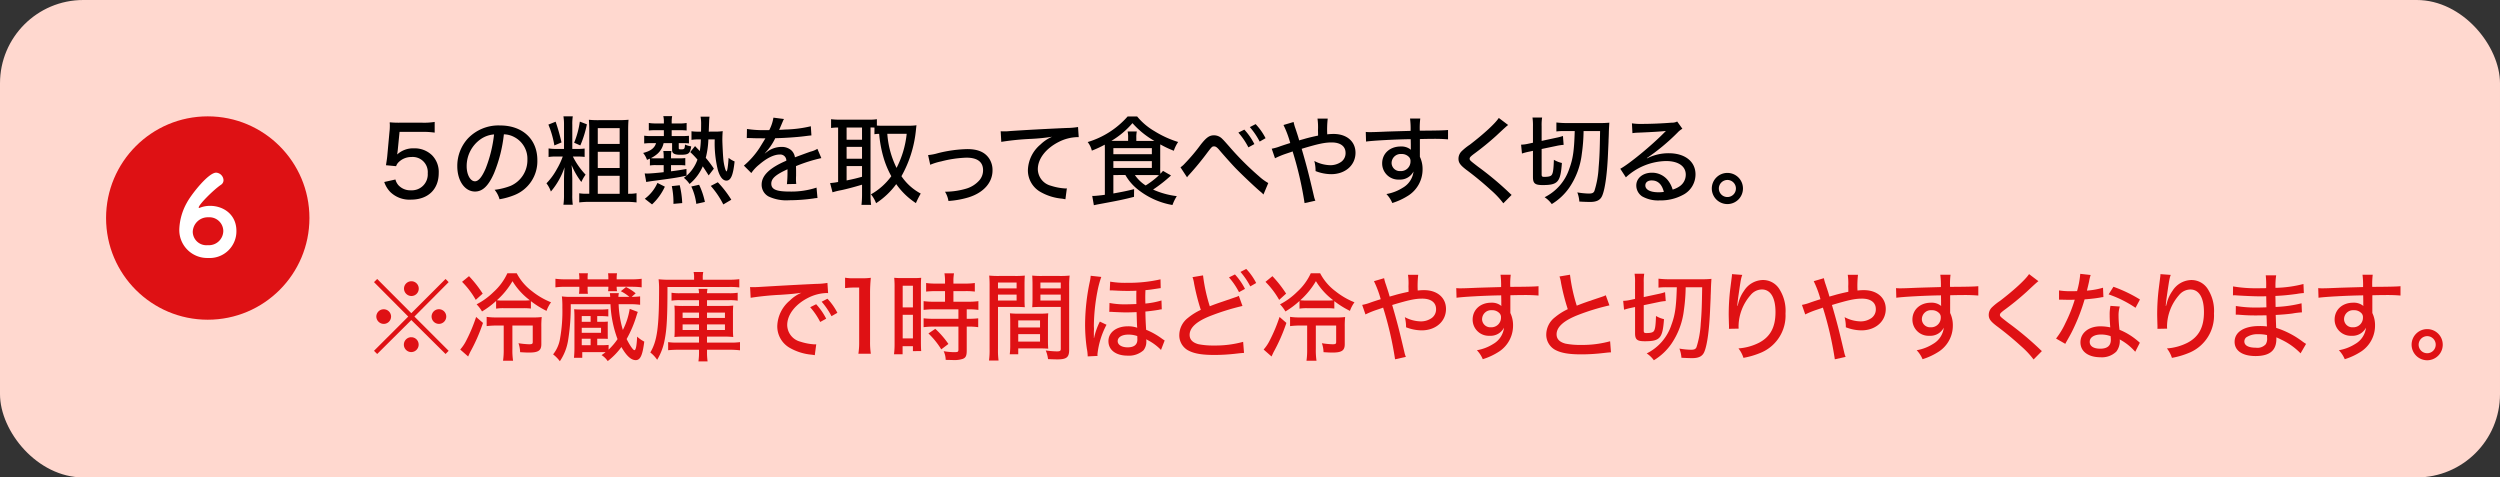 <svg xmlns="http://www.w3.org/2000/svg" viewBox="0 0 600 114.587"><rect x="0" y="0" width="600" height="114.587" fill="#333333" stroke="none"/><defs><style>.cls-1{fill:#ffd8cf;}.cls-2{fill:#df1114;}.cls-3{fill:#de1114;}.cls-4{fill:#fff;}</style></defs><g id="レイヤー_2" data-name="レイヤー 2"><g id="文字"><rect class="cls-1" width="600" height="114.587" rx="20"/><path d="M95.454,36.084c-.023.232-.069.556-.139.995A5.654,5.654,0,0,1,99.366,35.6a5.97,5.97,0,0,1,4.329,1.667,5.69,5.69,0,0,1,1.6,4.235c0,3.958-2.57,6.412-6.69,6.412a6.58,6.58,0,0,1-4.93-1.829,6.37,6.37,0,0,1-1.458-2.407l2.685-.6a3.449,3.449,0,0,0,.694,1.343,3.871,3.871,0,0,0,3.032,1.25,3.815,3.815,0,0,0,4.028-4.074,3.619,3.619,0,0,0-3.935-3.912,4.293,4.293,0,0,0-3.009,1.2,2.4,2.4,0,0,0-.648,1l-2.431-.231c.209-1.343.255-1.6.324-2.384l.51-5.556a11.98,11.98,0,0,0,.092-1.435v-.416a3.158,3.158,0,0,1-.023-.51,21.715,21.715,0,0,0,2.454.093h5.324a15.765,15.765,0,0,0,3.009-.186v2.569a19.732,19.732,0,0,0-3.009-.184H95.894Z"/><path d="M118.569,41.57c-1.342,3.055-2.754,4.4-4.56,4.4-2.454,0-4.259-2.569-4.259-6.088a9.753,9.753,0,0,1,2.5-6.6,10.127,10.127,0,0,1,7.778-3.171c5.393,0,8.935,3.31,8.935,8.31a8.738,8.738,0,0,1-5.51,8.4,17.158,17.158,0,0,1-3.565,1,6.056,6.056,0,0,0-1.18-2.269,15.555,15.555,0,0,0,3.842-.949,6.726,6.726,0,0,0,4.028-6.3,5.87,5.87,0,0,0-3.171-5.416,5.443,5.443,0,0,0-2.477-.649A34.13,34.13,0,0,1,118.569,41.57ZM115.4,33.375A7.877,7.877,0,0,0,112,39.9c0,2.013.88,3.61,1.991,3.61.834,0,1.69-1.019,2.592-3.125a31.879,31.879,0,0,0,1.991-8.124A6.443,6.443,0,0,0,115.4,33.375Z"/><path d="M133.58,37.566a11.021,11.021,0,0,0-1.921.115v-2.06a10.9,10.9,0,0,0,1.944.116h1.76V30a12.3,12.3,0,0,0-.139-2.084h2.245a11.817,11.817,0,0,0-.116,2.061v5.764h1.2a11.818,11.818,0,0,0,1.759-.093v2.014a12.505,12.505,0,0,0-1.759-.092h-1.065a18.135,18.135,0,0,0,3.056,4.351,9.046,9.046,0,0,0-1.019,1.759,18,18,0,0,1-2.338-4.051c.023.348.047.625.069.811.024.208.047.972.093,2.338v3.958a16.68,16.68,0,0,0,.116,2.407h-2.245a15.224,15.224,0,0,0,.139-2.453V43.4c0-1.088.046-2.083.138-3.264a17.572,17.572,0,0,1-3.286,5.833A6.974,6.974,0,0,0,131.15,44a15.4,15.4,0,0,0,2.476-3.379,17.659,17.659,0,0,0,1.436-3.055Zm-.231-8.357a44.405,44.405,0,0,1,1.411,4.977l-1.712.718a22.75,22.75,0,0,0-1.435-5Zm7.5.625a25.02,25.02,0,0,1-1.573,5.07l-1.482-.649a20.92,20.92,0,0,0,1.366-5.069Zm7.408-1a24.325,24.325,0,0,0,2.592-.093c-.069.764-.092,1.482-.092,2.616V46.524l.254-.024a8.566,8.566,0,0,0,1.759-.138v2.221a19.752,19.752,0,0,0-2.476-.138h-8.8a19.256,19.256,0,0,0-2.477.138v-2.2a9.88,9.88,0,0,0,1.921.115h.486V31.177c0-1-.046-1.736-.092-2.431a20.859,20.859,0,0,0,2.384.093Zm-4.792,5.717h5.254v-3.8h-5.254Zm0,5.764h5.254V36.431h-5.254Zm0,6.2h5.254V42.2h-5.254Z"/><path d="M157.39,39.625a8.18,8.18,0,0,0-1.412.093V38.074c-.231.093-.37.163-.7.3a5.119,5.119,0,0,0-.925-1.666c1.828-.463,2.755-1.18,3.1-2.361h-1.135a14.021,14.021,0,0,0-1.712.093V32.566a11.63,11.63,0,0,0,1.759.092h2.963V31.246h-1.991a15.869,15.869,0,0,0-1.621.07V29.51a9.93,9.93,0,0,0,1.713.116h1.9v-.417a5.1,5.1,0,0,0-.139-1.343h2.129a7.1,7.1,0,0,0-.116,1.343v.417h1.783a8.608,8.608,0,0,0,1.805-.116v1.806a16.153,16.153,0,0,0-1.62-.07h-1.968v1.412h2.408a17.094,17.094,0,0,0,1.736-.069v1.828a16.417,16.417,0,0,0-1.69-.069H162.9v1.2c0,.254.093.3.556.3.741,0,.856-.116.926-.88l.023-.277a5.487,5.487,0,0,0,1.481.439c-.277,1.759-.6,2.014-2.615,2.014-1.412,0-1.968-.325-1.968-1.112V34.348h-2.037a4.762,4.762,0,0,1-1.412,2.5,7.416,7.416,0,0,1-1.643,1.111,10.519,10.519,0,0,0,1.2.046h1.875v-.3a8.263,8.263,0,0,0-.092-1.458h1.944a8.51,8.51,0,0,0-.092,1.5v.255h2.013a10.485,10.485,0,0,0,1.412-.069V39.7a11.715,11.715,0,0,0-1.412-.07h-2.013v1.482c1.481-.185,2.06-.278,3.7-.556l.023,1.6c-1.921.417-3.217.625-6.875,1.111-1.435.185-2.523.347-2.8.416l-.37-2.06c.394.023.625.023.648.023.579,0,2.338-.139,3.912-.323V39.625ZM154.751,47.7a9.486,9.486,0,0,0,3.032-3.8l1.783.9a13.5,13.5,0,0,1-3.078,4.259Zm6.875,1.227a19.24,19.24,0,0,0-.393-4.259l1.9-.209a21.968,21.968,0,0,1,.6,4.282Zm9.93-17.338a12.245,12.245,0,0,0,1.9-.115c-.046.416-.092,1.272-.092,2.106,0,.671.139,3.565.208,4.259a12.472,12.472,0,0,0,.509,2.8,1.874,1.874,0,0,0,.255.51c.208,0,.394-1.181.532-3.264a5.293,5.293,0,0,0,1.435.856c-.347,3.31-.9,4.606-1.967,4.606-.856,0-1.574-.9-2.06-2.592a26.726,26.726,0,0,1-.741-7.292h-1.527a20.534,20.534,0,0,1-.625,4.422,25.227,25.227,0,0,1,1.944,2.592l-1.25,1.62c-.718-1.134-.995-1.551-1.412-2.176a11.413,11.413,0,0,1-3.171,4.236,6.806,6.806,0,0,0-1.366-1.481,8.59,8.59,0,0,0,2.384-2.546,8.959,8.959,0,0,0,.88-1.829,22.847,22.847,0,0,0-1.736-1.806l1.157-1.434c.579.625.672.694,1.135,1.2a19.048,19.048,0,0,0,.254-2.8h-.717a7.85,7.85,0,0,0-1.528.116V31.5a9.762,9.762,0,0,0,1.551.093h.74c.023-.926.023-1.5.023-1.735a9.2,9.2,0,0,0-.138-1.853h2.152a10.254,10.254,0,0,0-.092,1.228c-.023.463-.047,1.25-.093,2.36Zm-4.444,17.338a13.929,13.929,0,0,0-1.2-4.167l1.875-.416a18.067,18.067,0,0,1,1.389,4.12Zm6.481.139a20.6,20.6,0,0,0-3.009-4.445l1.69-.88a25.3,25.3,0,0,1,3.241,4.191Z"/><path d="M184.621,31.223a9.682,9.682,0,0,0,1-2.986l2.546.324a2.408,2.408,0,0,0-.278.532c-.254.6-.254.6-.717,1.69-.07.139-.139.3-.185.394a.657.657,0,0,0,.185-.023h.116c.116,0,.532-.024,1.157-.07A29.09,29.09,0,0,0,194.6,30.3l.14,2.2c-.51.046-.51.046-1.806.208-1.621.208-4.607.417-6.875.463a13.946,13.946,0,0,1-2.5,3.612l.023.045a5.056,5.056,0,0,1,.486-.37,5.781,5.781,0,0,1,3.519-1.2,3.5,3.5,0,0,1,2.245.741,2.787,2.787,0,0,1,.949,1.759c1.875-.694,3.125-1.157,3.75-1.365a5.967,5.967,0,0,0,1.644-.672l.948,2.223a37.27,37.27,0,0,0-6.087,1.921c.023.834.023.834.023,1.25V42.2c-.023.393-.023.648-.023.81a8.324,8.324,0,0,0,.069,1.134l-2.245.047a27.689,27.689,0,0,0,.139-3.01v-.555c-2.847,1.3-3.889,2.222-3.889,3.449,0,1.388,1.2,1.9,4.444,1.9a19.516,19.516,0,0,0,6.412-.949l.232,2.5a6.162,6.162,0,0,0-1.019.116,42.043,42.043,0,0,1-5.764.416,9.976,9.976,0,0,1-5-.926,3.191,3.191,0,0,1-1.62-2.846c0-2.154,1.922-4.005,5.926-5.718a1.445,1.445,0,0,0-1.574-1.482c-1.389,0-3.1.833-4.93,2.408a9.265,9.265,0,0,0-1.9,2.037l-1.782-1.783a19.447,19.447,0,0,0,3.727-4.212c.277-.441.764-1.227,1.435-2.338H183.3l-2.245-.024c-.579-.023-1.018-.046-1.342-.046h-.14a2.3,2.3,0,0,0-.347.023l.047-2.2a25.079,25.079,0,0,0,4.513.277Z"/><path d="M209.875,30.621c-.394-.023-.51-.023-.949-.023v16.11a15.974,15.974,0,0,0,.139,2.454H206.75a20.169,20.169,0,0,0,.139-2.454V44.324c-1.991.6-3.866,1.088-5,1.32a17.541,17.541,0,0,0-2.084.51l-.578-2.223a13.9,13.9,0,0,0,1.921-.255V30.6a12.559,12.559,0,0,0-1.69.116V28.608a16.493,16.493,0,0,0,1.968.115h7.106a11.541,11.541,0,0,0,1.921-.115v1.527c.625.046.88.046,1.5.046h6.2a15.518,15.518,0,0,0,1.805-.115c-.046.277-.092.763-.162,1.412a28.159,28.159,0,0,1-3.449,10.809,12.905,12.905,0,0,0,4.63,4.167,21.2,21.2,0,0,0-1.158,2.291,17.156,17.156,0,0,1-4.722-4.559,18.438,18.438,0,0,1-4.838,4.583,7.52,7.52,0,0,0-1.226-2.13,15.386,15.386,0,0,0,4.883-4.352,21.554,21.554,0,0,1-1.9-4.583,29.271,29.271,0,0,1-1.019-5.579,6.623,6.623,0,0,0-1.134.093Zm-6.69,2.916h3.7V30.6h-3.7Zm0,4.561h3.7V35.25h-3.7Zm0,5.208c1.713-.347,2.176-.463,3.7-.88V39.857h-3.7Zm9.768-11.2a21.964,21.964,0,0,0,2.222,8.194,23.035,23.035,0,0,0,2.431-8.194Z"/><path d="M222.742,37.218a12.137,12.137,0,0,0,2.385-.463,31.587,31.587,0,0,1,7.013-.972c2.57,0,4.259.741,5.278,2.291a4.99,4.99,0,0,1,.787,2.825c0,2.893-2.107,5.3-5.648,6.434a21.409,21.409,0,0,1-4.931.9,5.93,5.93,0,0,0-.833-2.223h.347a18.12,18.12,0,0,0,4.769-.74,6.738,6.738,0,0,0,3.194-2.061,3.681,3.681,0,0,0,.833-2.36c0-1.991-1.365-3.01-4-3.01a27.436,27.436,0,0,0-6.065.9,13.714,13.714,0,0,0-2.615.81Z"/><path d="M240.164,31.5c.44.024.44.024.811.024a10.846,10.846,0,0,0,1.411-.07c2.709-.185,8.218-.508,13.658-.74a17.381,17.381,0,0,0,2.685-.231l.162,2.429H258.5a10.429,10.429,0,0,0-4.328,1.112c-3.148,1.574-5.093,4.074-5.093,6.574a4.168,4.168,0,0,0,3.148,3.981,13.636,13.636,0,0,0,3.4.648,3.169,3.169,0,0,0,.417-.023L255.7,47.82c-.3-.046-.393-.07-.763-.139a12.669,12.669,0,0,1-5.232-1.62,5.957,5.957,0,0,1-3.009-5.255,8.344,8.344,0,0,1,3.032-6.134,9.116,9.116,0,0,1,2.778-1.851,47.468,47.468,0,0,1-5,.508,62.083,62.083,0,0,0-7.2.718Z"/><path d="M267.208,42.01v4.421c2.175-.394,3.148-.579,4.977-1.042l-.024,1.852c-2.5.648-3.865.926-8.633,1.8-.348.07-.556.116-1,.209l-.394-2.245a1.149,1.149,0,0,0,.255.023c.394,0,1.852-.139,2.778-.278V36.13c0-.509,0-.833-.023-1.412a25.787,25.787,0,0,1-3.1,1.436,5.514,5.514,0,0,0-1-2.061,20.652,20.652,0,0,0,9.583-6.134h2.292a15.316,15.316,0,0,0,4.121,3.5,24.43,24.43,0,0,0,5.717,2.617,8.466,8.466,0,0,0-1.042,2.105,24.155,24.155,0,0,1-3.24-1.527c-.023.509-.023.763-.023,1.2V40.32a12.894,12.894,0,0,0,.046,1.389c.208-.231.324-.347.625-.7l1.921,1.111a36.111,36.111,0,0,1-4.305,3.38,19.691,19.691,0,0,0,5.694,1.574,10.6,10.6,0,0,0-1.042,2.129,18.333,18.333,0,0,1-8.032-3.518,12.056,12.056,0,0,1-3.264-3.68Zm9.028-8.194h.81a21.041,21.041,0,0,1-5.255-4.26,20.575,20.575,0,0,1-5.069,4.26h4.027V33.1a6.639,6.639,0,0,0-.116-1.551h2.2a6.883,6.883,0,0,0-.116,1.551v.718Zm-9.028,3.194h9.236V35.552h-9.236Zm0,3.287h9.236V38.676h-9.236Zm5.162,1.713a8.963,8.963,0,0,0,2.592,2.5,19.923,19.923,0,0,0,3.194-2.454c-.578-.046-1.018-.046-1.712-.046Z"/><path d="M283.319,40.158a5.781,5.781,0,0,0,1.064-.949,42.626,42.626,0,0,0,3.819-4.537c1.366-1.713,2.06-2.2,3.195-2.2a2.819,2.819,0,0,1,2.037.949c.255.232.763.81,1.6,1.759a68.46,68.46,0,0,0,7.106,7.106,12.145,12.145,0,0,0,2.246,1.644l-1.158,2.755a5.66,5.66,0,0,0-.74-.7c-1.343-1.134-4.445-4.074-5.973-5.648-.81-.833-2.777-3.032-3.912-4.375-.532-.625-.856-.833-1.25-.833-.416,0-.555.139-1.527,1.412a68.113,68.113,0,0,1-4.491,5.463,3.3,3.3,0,0,0-.44.556Zm15.323-9.05a15.456,15.456,0,0,1,2.408,3.471l-1.436.787a17.056,17.056,0,0,0-2.407-3.542Zm2.708-1.321a14.46,14.46,0,0,1,2.385,3.38l-1.413.811a17.634,17.634,0,0,0-2.36-3.473Z"/><path d="M310.466,29.279a10.413,10.413,0,0,0,.439,1.55c.51,1.551.625,1.875.9,2.87.209-.069.209-.069,1.2-.346.833-.255,2.292-.6,3.333-.811,0-.277,0-.718-.023-1.319a14.734,14.734,0,0,0-.115-2.755h2.453a23.264,23.264,0,0,0-.115,3.773,12.559,12.559,0,0,1,1.527-.092c3.148,0,5.255,1.8,5.255,4.513,0,2.987-2.454,5.139-5.834,5.139a10.5,10.5,0,0,1-3.75-.74,9.239,9.239,0,0,0-.3-2.431,8.524,8.524,0,0,0,3.842,1.019,4.494,4.494,0,0,0,2.616-.811,2.558,2.558,0,0,0,1.042-2.129c0-1.6-1.227-2.523-3.334-2.523-1.689,0-3.287.347-7.2,1.527,1.181,4.074,1.62,5.718,2.94,11.366a5.467,5.467,0,0,0,.347,1.088l-2.592.578a83.672,83.672,0,0,0-2.87-12.407c-.278.116-.278.116-1.528.533A21.327,21.327,0,0,0,306,37.982l-.786-2.291a11.75,11.75,0,0,0,2.083-.6c.81-.277,1.666-.555,2.361-.764A23.971,23.971,0,0,0,308.035,30Z"/><path d="M327.784,31.662a8.645,8.645,0,0,0,1.042.047c.648,0,1.574-.023,4.143-.138,1.5-.047,1.5-.047,5.579-.163a19.077,19.077,0,0,0-.139-2.962h2.454a19.056,19.056,0,0,0-.116,2.916c4.213-.023,5.972-.07,6.782-.163v2.247a37.841,37.841,0,0,0-3.889-.117c-.625,0-1.018,0-2.87.046v4.26a6.773,6.773,0,0,1,.648,3.056,7.446,7.446,0,0,1-3.286,6.157,15.787,15.787,0,0,1-3.982,1.875,6.97,6.97,0,0,0-1.412-2.153,10.672,10.672,0,0,0,3.912-1.505,5.144,5.144,0,0,0,2.592-3.911,3.623,3.623,0,0,1-3.448,1.944,3.873,3.873,0,0,1-4.075-3.889c0-2.361,1.852-4.051,4.445-4.051a3.544,3.544,0,0,1,2.453.787,1.982,1.982,0,0,0-.023-.3v-.995l-.023-1.25c-3.68.047-9.259.347-10.717.579Zm6.2,7.362a1.975,1.975,0,0,0,2.106,2.037,2.3,2.3,0,0,0,2.431-2.338,1.361,1.361,0,0,0-.463-1.135,2.366,2.366,0,0,0-1.713-.625A2.176,2.176,0,0,0,333.988,39.024Z"/><path d="M361.954,30c-.37.278-.74.6-2.87,2.593a66.151,66.151,0,0,1-5.44,4.421c-.74.578-.926.787-.926,1.064,0,.371.07.441,2.061,1.968a74.327,74.327,0,0,1,7.36,6.134c.278.278.394.371.649.6L360.8,48.792a21.016,21.016,0,0,0-3.009-3.194,75.157,75.157,0,0,0-5.926-4.885c-1.435-1.11-1.829-1.689-1.829-2.639a2.537,2.537,0,0,1,.718-1.736,13.48,13.48,0,0,1,2.014-1.62c3.4-2.615,6.064-5.069,6.944-6.412Z"/><path d="M367.053,36.385a14.435,14.435,0,0,0-1.782.463l-.209-2.13a8.308,8.308,0,0,0,1.759-.231l1.088-.232V30.39a13.123,13.123,0,0,0-.115-2.176h2.315a11.155,11.155,0,0,0-.116,2.06v3.542l3.449-.742a12.615,12.615,0,0,0,1.667-.439l.162,2.13a11.9,11.9,0,0,0-1.737.254l-3.541.741v6.088c0,.486.116.6.625.6,1.111,0,1.643-.162,1.851-.555.278-.463.394-1.412.463-3.541a6.98,6.98,0,0,0,1.922.763c-.325,4.583-.949,5.3-4.607,5.3-1.851,0-2.338-.393-2.338-1.944V36.2Zm8.518-4.931a15.2,15.2,0,0,0-2.037.093V29.394a21.089,21.089,0,0,0,2.8.139h7.616a20.9,20.9,0,0,0,2.291-.092c-.069,1.157-.069,1.157-.115,2.13q0,.555-.07,2.013c0,.37,0,.37-.115,2.847-.185,4.977-.695,8.843-1.39,10.486-.439,1.088-1.319,1.551-2.939,1.551-.671,0-1.806-.047-2.569-.093a7.689,7.689,0,0,0-.487-2.2,17.907,17.907,0,0,0,2.732.278c.833,0,1.134-.139,1.365-.6a22.32,22.32,0,0,0,1.019-5.671c.209-2.407.278-4.051.347-8.727h-3.958a42.531,42.531,0,0,1-.44,5.579,17.986,17.986,0,0,1-3.032,8.055,13.8,13.8,0,0,1-4.166,3.889,6.533,6.533,0,0,0-1.714-1.644,11.7,11.7,0,0,0,5.926-6.851c.88-2.384,1.158-4.259,1.3-9.028Z"/><path d="M391.663,29.6a13.742,13.742,0,0,0,2.454.138c2.106,0,4.838-.115,7.106-.3a2.55,2.55,0,0,0,1.3-.279l1.249,1.737a4.926,4.926,0,0,0-1.18.949,49.634,49.634,0,0,1-7.338,6.088l.047.069a11.342,11.342,0,0,1,5.208-1.226c3.888,0,6.412,1.99,6.412,5.069a5.518,5.518,0,0,1-3.1,4.976,11.175,11.175,0,0,1-5.44,1.274,7.8,7.8,0,0,1-4.282-.973,3.156,3.156,0,0,1-1.389-2.615c0-1.76,1.6-3.056,3.727-3.056a4.839,4.839,0,0,1,3.935,1.921,6.512,6.512,0,0,1,1.064,2.13,5.81,5.81,0,0,0,1.737-.833,3.369,3.369,0,0,0,1.412-2.755c0-2.037-1.806-3.263-4.746-3.263a14.6,14.6,0,0,0-9.629,3.912l-1.342-2.061c2.083-1.111,7.522-5.578,10.532-8.657l.393-.394-.023-.023c-.833.116-3.31.278-6.829.417a8.78,8.78,0,0,0-1.157.116Zm4.769,13.7c-.949,0-1.551.463-1.551,1.2,0,1.019,1.18,1.644,3.125,1.644a7.632,7.632,0,0,0,1.319-.093C398.862,44.232,397.89,43.306,396.432,43.306Z"/><path d="M418.311,45.227a3.739,3.739,0,1,1-3.75-3.727A3.729,3.729,0,0,1,418.311,45.227Zm-5.787,0a2.049,2.049,0,1,0,2.037-2.036A2.064,2.064,0,0,0,412.524,45.227Z"/><path class="cls-2" d="M106.935,66.949l.741.764-8.217,8.264,8.217,8.217-.741.764L98.718,76.81l-8.194,8.148-.764-.764,8.217-8.217L89.76,67.713l.764-.764,8.194,8.217Zm-13.078,9A1.764,1.764,0,0,1,92.1,77.736a1.8,1.8,0,0,1-1.782-1.783,1.771,1.771,0,0,1,3.541,0Zm6.62,6.759A1.794,1.794,0,0,1,98.718,84.5a1.786,1.786,0,0,1-.162-3.565h.069c.024.023.024.023.047.023l.046-.023A1.763,1.763,0,0,1,100.477,82.712Zm.023-13.448a1.763,1.763,0,0,1-1.759,1.782,1.8,1.8,0,0,1-1.782-1.782,1.778,1.778,0,0,1,1.782-1.76A1.758,1.758,0,0,1,100.5,69.264Zm6.6,6.713a1.759,1.759,0,1,1-1.759-1.76A1.758,1.758,0,0,1,107.1,75.977Z"/><path class="cls-2" d="M115.917,77.5a42.2,42.2,0,0,1-3.079,7.014c-.162.324-.278.6-.486,1.042l-1.9-1.667a9.851,9.851,0,0,0,1.458-2.176,38.28,38.28,0,0,0,2.361-5.647ZM112.56,66.278a27.914,27.914,0,0,1,3.287,4.189l-1.666,1.5a20.059,20.059,0,0,0-3.287-4.328Zm14.861,7.777a12.955,12.955,0,0,0-1.805-.092h-4.722a10.289,10.289,0,0,0-1.829.115V72.227a20.709,20.709,0,0,1-3.38,2.523,8.957,8.957,0,0,0-1.3-1.713,16.573,16.573,0,0,0,4.051-2.94,13.828,13.828,0,0,0,3.333-4.514h2.246a12.735,12.735,0,0,0,3.7,4.329,17.952,17.952,0,0,0,4.537,2.639,8.053,8.053,0,0,0-1.088,2.06,22.083,22.083,0,0,1-3.75-2.338Zm-8.055,4.074a20.274,20.274,0,0,0-2.569.139V76.046a15.659,15.659,0,0,0,2.592.139h8.333a16.272,16.272,0,0,0,2.292-.093,19.955,19.955,0,0,0-.093,2.338V82.6c0,1.527-.718,2.014-2.939,2.014-.6,0-1.065-.024-2.153-.093a7.113,7.113,0,0,0-.394-2.152,18.672,18.672,0,0,0,2.523.254c.741,0,.9-.092.9-.555V78.129h-4.884v5.649a16.462,16.462,0,0,0,.162,2.8h-2.407a17.5,17.5,0,0,0,.162-2.8V78.129Zm6.366-6a12.18,12.18,0,0,0,1.435-.069A16.247,16.247,0,0,1,123,67.482a18.98,18.98,0,0,1-3.75,4.583,13.376,13.376,0,0,0,1.528.069Z"/><path class="cls-2" d="M146.055,83.916a14.427,14.427,0,0,0,2.153-2.523,27.226,27.226,0,0,1-1.69-8.379h-9.537a50.82,50.82,0,0,1-.625,8.588,12.36,12.36,0,0,1-1.991,5.092,8.406,8.406,0,0,0-1.62-1.644,8.119,8.119,0,0,0,1.667-3.8,37.008,37.008,0,0,0,.555-7.453,20.6,20.6,0,0,0-.116-2.662,15.834,15.834,0,0,0,2.362.115h9.235a7.988,7.988,0,0,0-.092-.9h2.175a4.321,4.321,0,0,0-.115.9h2.639A10.6,10.6,0,0,0,149,69.889l1.249-.995a11.6,11.6,0,0,1,2.315,1.5l-.972.856a18.473,18.473,0,0,0,2.037-.115v2.014a16.517,16.517,0,0,0-2.361-.139h-2.8a24.631,24.631,0,0,0,1.019,6.181,16.692,16.692,0,0,0,1.643-5.07l1.945.741c-.093.231-.116.3-.255.717a27.507,27.507,0,0,1-2.431,5.787c.788,1.551,1.551,2.662,1.852,2.662a.3.3,0,0,0,.139-.023c.278-.3.44-1.273.532-3.218a7.511,7.511,0,0,0,1.713,1.2c-.416,3.31-.948,4.445-2.06,4.445-1.088,0-2.222-1.019-3.426-3.149a16.732,16.732,0,0,1-3.287,3.38,4.87,4.87,0,0,0-1.481-1.435c.463-.325.6-.417.972-.7-.486-.023-.879-.023-1.319-.023h-4.282v1.366h-1.991c.069-.741.116-1.481.116-2.385V76.116c0-.857-.023-1.343-.07-1.9.509.047,1,.069,1.991.069h4.1a15.8,15.8,0,0,0,2.107-.091v1.758a16.461,16.461,0,0,0-2.015-.092h-.648v1.366h1a11.5,11.5,0,0,0,1.551-.047c-.024.463-.024.556-.024,1.065v1.991c0,.393,0,.694.024,1.088-.509-.023-.672-.023-1.528-.023h-1.019v1.551h.695a20.168,20.168,0,0,0,2.037-.069Zm-7.014-17.129a6.476,6.476,0,0,0-.093-1.2H141.1a6.792,6.792,0,0,0-.069,1.227v.231h4.976V66.81a9.646,9.646,0,0,0-.069-1.227h2.153A6.5,6.5,0,0,0,148,66.81v.231h3.5a19.128,19.128,0,0,0,2.5-.138v2.06a19.179,19.179,0,0,0-2.5-.139H148a5.4,5.4,0,0,0,.093,1.065h-2.153a6.742,6.742,0,0,0,.069-1.065h-4.976v.44a6.673,6.673,0,0,0,.069,1.25h-2.153a6.476,6.476,0,0,0,.093-1.2v-.486h-3.287a17.975,17.975,0,0,0-2.454.139V66.9a17.68,17.68,0,0,0,2.454.138h3.287Zm2.708,10.44V75.861H139.62v1.366Zm2.5,2.639v-1.2H139.62v1.2ZM139.62,81.3v1.551h2.129V81.3Z"/><path class="cls-2" d="M166.582,66.671a5.887,5.887,0,0,0-.115-1.388h2.314a5.744,5.744,0,0,0-.116,1.412v.439h6.227A18.964,18.964,0,0,0,177.438,67v1.991a16.015,16.015,0,0,0-2.43-.116H160.194c0,7.13-.163,10.07-.649,12.546a14.124,14.124,0,0,1-1.828,4.931,7.649,7.649,0,0,0-1.644-1.76c1.644-2.754,2.106-6.041,2.106-15.3v-.371c0-.532-.046-1.226-.115-1.9a22.97,22.97,0,0,0,2.731.115h5.787Zm-3.356,5.37a12.1,12.1,0,0,0-2.06.117v-1.9a12.619,12.619,0,0,0,2.06.116h4.537a5.709,5.709,0,0,0-.116-1.042H169.8a5.621,5.621,0,0,0-.116,1.042h5.3a12.456,12.456,0,0,0,2.06-.116v1.9a12.27,12.27,0,0,0-2.06-.117h-5.3V73.43h4.12a17.948,17.948,0,0,0,2.176-.092,18.784,18.784,0,0,0-.07,1.9v3.7a18.884,18.884,0,0,0,.07,1.944,18.368,18.368,0,0,0-2.176-.093h-4.12v1.436h5.44a15.952,15.952,0,0,0,2.476-.116v1.967a20.3,20.3,0,0,0-2.569-.138h-5.347V84.4a15.108,15.108,0,0,0,.139,2.338h-2.2a14.645,14.645,0,0,0,.139-2.362V83.94h-4.954a24.374,24.374,0,0,0-2.453.115V82.111a14.93,14.93,0,0,0,2.268.116h5.139V80.791h-3.727a18.379,18.379,0,0,0-2.176.093c.046-.556.069-1.018.069-1.991v-3.68c0-.927-.023-1.319-.069-1.875a17.9,17.9,0,0,0,2.2.092h3.7V72.041Zm.6,2.987V76.3h3.936V75.028Zm0,2.824v1.343h3.936V77.852Zm5.857-1.551h4.305V75.028h-4.305Zm0,2.894h4.305V77.852h-4.305Z"/><path class="cls-2" d="M180.022,68.894c.37.022.648.022.9.022.417,0,.764-.022,1.319-.046,2.662-.162,8.218-.486,13.657-.741a16.959,16.959,0,0,0,2.685-.231l.162,2.454a2.58,2.58,0,0,0-.393-.024,10.433,10.433,0,0,0-4.329,1.112c-3.148,1.574-5.092,4.074-5.092,6.574A4.187,4.187,0,0,0,192.082,82a13.636,13.636,0,0,0,3.4.648,3.155,3.155,0,0,0,.416-.023l-.347,2.616c-.3-.046-.394-.07-.764-.116a12.907,12.907,0,0,1-5.255-1.643,5.935,5.935,0,0,1-2.985-5.255,8.3,8.3,0,0,1,3.032-6.111,8.46,8.46,0,0,1,2.778-1.852c-1.621.232-2.547.324-5,.486a68.377,68.377,0,0,0-7.2.718Zm15.856,4.12a15.472,15.472,0,0,1,2.407,3.472l-1.435.787a17.023,17.023,0,0,0-2.407-3.541Zm2.708-1.319a14.38,14.38,0,0,1,2.384,3.379l-1.412.81a17.618,17.618,0,0,0-2.361-3.472Z"/><path class="cls-2" d="M202.82,66.648a10.949,10.949,0,0,0,2.152.139h1.852A15.174,15.174,0,0,0,209,66.671a36.427,36.427,0,0,0-.185,3.843v11.5A17.751,17.751,0,0,0,209,84.889h-2.986a17.57,17.57,0,0,0,.185-2.871V69.009h-1.157a18.011,18.011,0,0,0-2.222.139Z"/><path class="cls-2" d="M214.7,68.963a20.927,20.927,0,0,0-.092-2.292,19.87,19.87,0,0,0,2.083.07h2.361a19.473,19.473,0,0,0,2.037-.07c-.046.532-.069.973-.069,2.269V81.949c0,1.2.023,1.759.069,2.315H219.1V83.083h-2.477v1.945h-2.06a20.626,20.626,0,0,0,.138-2.662Zm1.945,4.815H219.1V68.57h-2.454Zm0,7.43H219.1V75.56h-2.454Zm8.009-11.342a23.283,23.283,0,0,0-2.384.116V67.921a15.386,15.386,0,0,0,2.315.139h2.222v-.671a10.767,10.767,0,0,0-.139-1.782h2.292a10.074,10.074,0,0,0-.14,1.782v.671h2.825a15.593,15.593,0,0,0,2.314-.139v2.061a16.1,16.1,0,0,0-2.291-.116h-2.848v2.546h3.565a16.477,16.477,0,0,0,2.431-.139v2.106a14.53,14.53,0,0,0-2.268-.138h-.533v2.268h.486a17.463,17.463,0,0,0,2.269-.116v2.13a14.945,14.945,0,0,0-2.269-.139h-.486v5.74c0,1.25-.232,1.737-.972,2.014a6.5,6.5,0,0,1-2.176.278s-.648-.023-1.9-.046a5.228,5.228,0,0,0-.486-2.084,15.018,15.018,0,0,0,2.523.232c.879,0,1.018-.069,1.018-.625V78.384h-5.949a19.2,19.2,0,0,0-2.407.139v-2.13a20.067,20.067,0,0,0,2.454.116h5.9V74.241h-5.9a18.459,18.459,0,0,0-2.454.138V72.273a16.749,16.749,0,0,0,2.477.139h2.662V69.866Zm1.25,13.981a18.935,18.935,0,0,0-3.079-3.819l1.644-1.112a21.188,21.188,0,0,1,3.148,3.635Z"/><path class="cls-2" d="M239.516,83.778a18.506,18.506,0,0,0,.139,2.754h-2.292a19.153,19.153,0,0,0,.139-2.754V68.732a25.474,25.474,0,0,0-.093-2.593,20.6,20.6,0,0,0,2.385.093h3.8a20.138,20.138,0,0,0,2.361-.093c-.047.718-.069,1.273-.069,2.176v3.31c0,1,.022,1.574.069,2.107-.625-.047-1.343-.07-2.222-.07h-4.213Zm0-14.561h4.468V67.806h-4.468Zm0,2.917h4.468V70.7h-4.468Zm11.991,9.49c0,.88.022,1.482.069,2.061-.694-.046-1.343-.069-2.269-.069h-4.93v1.412H242.34a15.963,15.963,0,0,0,.116-2.245V77.32c0-.834-.024-1.482-.07-2.13a19.066,19.066,0,0,0,2.2.093h4.792a18.811,18.811,0,0,0,2.2-.093c-.047.625-.069,1.226-.069,2.13Zm-7.13-3.032h5.231V76.9h-5.231Zm0,3.4h5.231V80.19h-5.231ZM256.6,83.94c0,1.805-.6,2.314-2.847,2.314-.51,0-1.829-.046-2.223-.069a7.79,7.79,0,0,0-.555-2.083,20.841,20.841,0,0,0,2.639.231c.787,0,.972-.116.972-.625V73.662h-4.63c-.879,0-1.6.023-2.222.07.046-.625.07-1.228.07-2.107v-3.31c0-.787-.024-1.5-.07-2.176a19.887,19.887,0,0,0,2.361.093h4.19a21.253,21.253,0,0,0,2.431-.093,21.261,21.261,0,0,0-.116,2.569Zm-6.9-14.723h4.884V67.806H249.7Zm0,2.917h4.884V70.7H249.7Z"/><path class="cls-2" d="M261.048,85.536a10.612,10.612,0,0,0-.209-1.875,40.539,40.539,0,0,1-.416-5.948,50.624,50.624,0,0,1,1.134-10.139,8.935,8.935,0,0,0,.208-1.389l2.546.278a23.773,23.773,0,0,0-.926,3.449,46.024,46.024,0,0,0-.856,8.148v.3c.023.3.023.509.023.579s0,.277-.023.532v1.644h.046a16.573,16.573,0,0,1,1.389-3.936l1.6.765a19.482,19.482,0,0,0-2.176,7.083,3.472,3.472,0,0,0,.023.393Zm17.592-1.55a12.265,12.265,0,0,0-3.148-2.338,2.914,2.914,0,0,1-.394-.232,5.971,5.971,0,0,1,.023.764,3.285,3.285,0,0,1-.671,1.875,5.228,5.228,0,0,1-3.819,1.3c-2.824,0-4.607-1.343-4.607-3.5,0-2.083,1.922-3.541,4.653-3.541a6.491,6.491,0,0,1,2.269.346c-.07-.37-.07-.787-.163-3.75-1.134.047-2.013.071-2.43.071-.718,0-1.9-.047-3.333-.116a3.152,3.152,0,0,0-.487-.024h-.3l.046-2.129a18.985,18.985,0,0,0,4.028.324c.555,0,1.319-.023,2.43-.07-.023-1.041-.023-1.25-.023-1.666,0-.51,0-.834.023-1.528-.9.047-1.435.047-2.2.047-1.111,0-1.759-.024-3.472-.117h-.718l.093-2.106a21.447,21.447,0,0,0,4.074.278,34.225,34.225,0,0,0,8.009-.834l.047,2.107c-.348.047-.348.047-1.413.209-.879.138-1.55.231-2.245.277-.023.579-.046,1.019-.046,1.782,0,.209,0,.394.023,1.436a19.083,19.083,0,0,0,3.866-.741l.069,2.13a3.613,3.613,0,0,0-.741.116c-.926.162-2.384.346-3.194.416.046,1.805.046,2.153.185,4.375a17.674,17.674,0,0,1,3.819,2.153c.347.254.417.277.625.416Zm-7.847-3.681c-1.528,0-2.547.625-2.547,1.574,0,.88.972,1.482,2.385,1.482,1.527,0,2.337-.625,2.337-1.852,0-.185-.022-.856-.022-.856A6.284,6.284,0,0,0,270.793,80.305Z"/><path class="cls-2" d="M288.728,66.093a40.1,40.1,0,0,0,1.62,7.407c1.111-.44,1.828-.695,3.009-1.088l3.1-1.065a4.1,4.1,0,0,0,.856-.347l.88,2.43a57.085,57.085,0,0,0-7.384,2.269c-3.542,1.342-5.3,2.893-5.3,4.675,0,1.112.718,1.875,2.176,2.246a17.8,17.8,0,0,0,3.657.3,24.907,24.907,0,0,0,7.014-.88l.208,2.662c-.486.024-.555.024-1.805.163a45.478,45.478,0,0,1-5.3.324c-3.1,0-5.023-.348-6.458-1.181a4.121,4.121,0,0,1-1.968-3.7,5.278,5.278,0,0,1,2.06-4,14.427,14.427,0,0,1,3.1-1.944,51.583,51.583,0,0,1-1.62-6.366,7.039,7.039,0,0,0-.371-1.482Zm7.661-.231a15.424,15.424,0,0,1,2.408,3.471l-1.435.787a17.06,17.06,0,0,0-2.408-3.542Zm2.709-1.321a14.427,14.427,0,0,1,2.384,3.38l-1.412.811a17.682,17.682,0,0,0-2.361-3.473Z"/><path class="cls-2" d="M308.736,77.5a42.2,42.2,0,0,1-3.079,7.014c-.162.324-.277.6-.485,1.042l-1.9-1.667a9.888,9.888,0,0,0,1.459-2.176,38.391,38.391,0,0,0,2.36-5.647ZM305.38,66.278a27.979,27.979,0,0,1,3.287,4.189L307,71.972a20.027,20.027,0,0,0-3.287-4.328Zm14.86,7.777a12.955,12.955,0,0,0-1.805-.092h-4.722a10.3,10.3,0,0,0-1.829.115V72.227a20.656,20.656,0,0,1-3.379,2.523,8.958,8.958,0,0,0-1.3-1.713,16.535,16.535,0,0,0,4.051-2.94,13.828,13.828,0,0,0,3.333-4.514h2.246a12.735,12.735,0,0,0,3.7,4.329,17.952,17.952,0,0,0,4.537,2.639,8.053,8.053,0,0,0-1.088,2.06,22.083,22.083,0,0,1-3.75-2.338Zm-8.055,4.074a20.274,20.274,0,0,0-2.569.139V76.046a15.666,15.666,0,0,0,2.592.139h8.333a16.263,16.263,0,0,0,2.292-.093,19.955,19.955,0,0,0-.093,2.338V82.6c0,1.527-.717,2.014-2.939,2.014-.6,0-1.065-.024-2.153-.093a7.113,7.113,0,0,0-.393-2.152,18.657,18.657,0,0,0,2.523.254c.74,0,.9-.092.9-.555V78.129H315.8v5.649a16.462,16.462,0,0,0,.162,2.8h-2.407a17.382,17.382,0,0,0,.162-2.8V78.129Zm6.366-6a12.169,12.169,0,0,0,1.435-.069,16.242,16.242,0,0,1-4.166-4.583,19,19,0,0,1-3.75,4.583,13.356,13.356,0,0,0,1.527.069Z"/><path class="cls-2" d="M332.185,66.764a10.3,10.3,0,0,0,.439,1.551c.509,1.551.625,1.875.9,2.87.209-.069.209-.069,1.2-.347.833-.255,2.292-.6,3.333-.81,0-.278,0-.718-.023-1.32a14.6,14.6,0,0,0-.116-2.755h2.454a23.081,23.081,0,0,0-.116,3.774,12.6,12.6,0,0,1,1.528-.093c3.148,0,5.255,1.806,5.255,4.514,0,2.986-2.454,5.138-5.834,5.138a10.475,10.475,0,0,1-3.75-.74,9.2,9.2,0,0,0-.3-2.43A8.542,8.542,0,0,0,341,77.134a4.5,4.5,0,0,0,2.615-.81,2.557,2.557,0,0,0,1.042-2.129c0-1.6-1.227-2.524-3.333-2.524-1.69,0-3.287.348-7.2,1.528,1.181,4.074,1.62,5.717,2.94,11.366a5.509,5.509,0,0,0,.347,1.088l-2.593.578a83.381,83.381,0,0,0-2.87-12.407c-.278.116-.278.116-1.528.533a21.39,21.39,0,0,0-2.708,1.11l-.787-2.291a11.609,11.609,0,0,0,2.083-.6c.81-.278,1.667-.555,2.362-.764a23.94,23.94,0,0,0-1.621-4.328Z"/><path class="cls-2" d="M349.5,69.148a8.621,8.621,0,0,0,1.041.047c.649,0,1.574-.024,4.144-.139,1.5-.047,1.5-.047,5.578-.162a19.292,19.292,0,0,0-.138-2.963h2.453a19.107,19.107,0,0,0-.115,2.916c4.212-.023,5.971-.069,6.782-.162v2.246a37.952,37.952,0,0,0-3.889-.116c-.625,0-1.019,0-2.871.046V75.12a6.776,6.776,0,0,1,.648,3.056,7.444,7.444,0,0,1-3.286,6.157,15.7,15.7,0,0,1-3.982,1.875,6.935,6.935,0,0,0-1.412-2.153,10.666,10.666,0,0,0,3.912-1.5,5.151,5.151,0,0,0,2.593-3.912,3.624,3.624,0,0,1-3.449,1.944,3.871,3.871,0,0,1-4.074-3.888c0-2.362,1.852-4.051,4.444-4.051a3.549,3.549,0,0,1,2.454.786,1.982,1.982,0,0,0-.023-.3v-1l-.024-1.25c-3.68.047-9.259.348-10.717.579Zm6.2,7.361a1.976,1.976,0,0,0,2.107,2.037,2.3,2.3,0,0,0,2.43-2.338,1.36,1.36,0,0,0-.463-1.134,2.366,2.366,0,0,0-1.713-.625A2.175,2.175,0,0,0,355.707,76.509Z"/><path class="cls-2" d="M376.8,65.931a40.692,40.692,0,0,0,1.62,7.43c1.111-.44,1.829-.7,3.009-1.111l3.1-1.042a5.856,5.856,0,0,0,.856-.347l.88,2.43a53.4,53.4,0,0,0-7.384,2.245c-3.541,1.367-5.3,2.917-5.3,4.7,0,1.134.718,1.875,2.176,2.245a17.948,17.948,0,0,0,3.657.3,24.949,24.949,0,0,0,7.014-.88l.208,2.662c-.486.022-.555.022-1.805.162a45.443,45.443,0,0,1-5.3.323c-3.1,0-5.023-.347-6.458-1.18a4.148,4.148,0,0,1-1.968-3.7,5.28,5.28,0,0,1,2.06-4,14.445,14.445,0,0,1,3.1-1.966,50.945,50.945,0,0,1-1.62-6.343,7.131,7.131,0,0,0-.37-1.505Z"/><path class="cls-2" d="M391.555,73.87a14.435,14.435,0,0,0-1.782.463l-.209-2.13a8.316,8.316,0,0,0,1.759-.231l1.088-.231V67.875A13.123,13.123,0,0,0,392.3,65.7h2.315a11.168,11.168,0,0,0-.116,2.06V71.3l3.449-.741a12.75,12.75,0,0,0,1.667-.44l.162,2.13a12.179,12.179,0,0,0-1.737.254l-3.541.741v6.088c0,.487.116.6.625.6,1.111,0,1.643-.162,1.851-.556.278-.463.394-1.412.463-3.541a6.951,6.951,0,0,0,1.922.764c-.325,4.583-.949,5.3-4.607,5.3-1.851,0-2.338-.394-2.338-1.945V73.685Zm8.518-4.93a15.031,15.031,0,0,0-2.037.093V66.879a21.055,21.055,0,0,0,2.8.14h7.616a20.858,20.858,0,0,0,2.291-.093c-.069,1.157-.069,1.157-.115,2.13q0,.555-.07,2.014c0,.37,0,.37-.115,2.846-.186,4.977-.695,8.843-1.39,10.487-.439,1.088-1.319,1.55-2.939,1.55-.671,0-1.806-.046-2.569-.092a7.7,7.7,0,0,0-.487-2.2,17.931,17.931,0,0,0,2.732.279c.833,0,1.134-.14,1.365-.6a22.32,22.32,0,0,0,1.019-5.671c.208-2.407.278-4.05.347-8.726h-3.958a42.547,42.547,0,0,1-.44,5.579,17.991,17.991,0,0,1-3.032,8.055,13.789,13.789,0,0,1-4.167,3.888,6.51,6.51,0,0,0-1.713-1.643,11.7,11.7,0,0,0,5.926-6.852c.88-2.384,1.158-4.259,1.3-9.027Z"/><path class="cls-2" d="M418.147,65.977c-.3.787-.37,1.2-.9,4.861-.185,1.3-.255,1.921-.3,2.592h.07c.046-.161.046-.161.162-.578a8.6,8.6,0,0,1,1.389-3.056,5.47,5.47,0,0,1,4.49-2.593,4.624,4.624,0,0,1,3.912,2.061,9.642,9.642,0,0,1,1.551,5.972,9.652,9.652,0,0,1-5.717,9.329,19.693,19.693,0,0,1-4.375,1.319,7.146,7.146,0,0,0-1.2-2.268,12.924,12.924,0,0,0,4.954-1.367c2.708-1.434,3.935-3.726,3.935-7.338,0-3.471-1.181-5.439-3.264-5.439a3.567,3.567,0,0,0-2.708,1.343,11.614,11.614,0,0,0-2.894,7.523c0,.07,0,.07.023.532l-2.338.046a1.2,1.2,0,0,0,.024-.255V78.2c-.024-.6-.07-2.361-.07-2.754a52.445,52.445,0,0,1,.347-5.926l.371-2.941a5.456,5.456,0,0,0,.069-.787Z"/><path class="cls-2" d="M437.73,66.764a10.3,10.3,0,0,0,.439,1.551c.509,1.551.625,1.875.9,2.87.208-.069.208-.069,1.2-.347.833-.255,2.292-.6,3.333-.81,0-.278,0-.718-.023-1.32a14.6,14.6,0,0,0-.116-2.755h2.454a23.081,23.081,0,0,0-.116,3.774,12.6,12.6,0,0,1,1.528-.093c3.148,0,5.255,1.806,5.255,4.514,0,2.986-2.454,5.138-5.834,5.138a10.467,10.467,0,0,1-3.75-.74,9.2,9.2,0,0,0-.3-2.43,8.542,8.542,0,0,0,3.843,1.018,4.5,4.5,0,0,0,2.615-.81,2.557,2.557,0,0,0,1.042-2.129c0-1.6-1.227-2.524-3.333-2.524-1.69,0-3.287.348-7.2,1.528,1.181,4.074,1.62,5.717,2.939,11.366a5.578,5.578,0,0,0,.348,1.088l-2.593.578a83.381,83.381,0,0,0-2.87-12.407c-.278.116-.278.116-1.528.533a21.39,21.39,0,0,0-2.708,1.11l-.787-2.291a11.609,11.609,0,0,0,2.083-.6c.81-.278,1.667-.555,2.362-.764a23.94,23.94,0,0,0-1.621-4.328Z"/><path class="cls-2" d="M455.048,69.148a8.629,8.629,0,0,0,1.042.047c.648,0,1.574-.024,4.143-.139,1.5-.047,1.5-.047,5.579-.162a19.226,19.226,0,0,0-.139-2.963h2.454a19.056,19.056,0,0,0-.116,2.916c4.213-.023,5.972-.069,6.782-.162v2.246a37.927,37.927,0,0,0-3.889-.116c-.625,0-1.018,0-2.87.046V75.12a6.776,6.776,0,0,1,.648,3.056,7.443,7.443,0,0,1-3.287,6.157,15.707,15.707,0,0,1-3.981,1.875A6.97,6.97,0,0,0,460,84.055a10.673,10.673,0,0,0,3.912-1.5,5.15,5.15,0,0,0,2.592-3.912,3.624,3.624,0,0,1-3.449,1.944,3.871,3.871,0,0,1-4.074-3.888c0-2.362,1.852-4.051,4.444-4.051a3.549,3.549,0,0,1,2.454.786,1.982,1.982,0,0,0-.023-.3v-1l-.023-1.25c-3.681.047-9.259.348-10.718.579Zm6.2,7.361a1.975,1.975,0,0,0,2.106,2.037,2.3,2.3,0,0,0,2.431-2.338,1.358,1.358,0,0,0-.464-1.134,2.364,2.364,0,0,0-1.712-.625A2.174,2.174,0,0,0,461.252,76.509Z"/><path class="cls-2" d="M489.218,67.482c-.37.277-.741.6-2.87,2.592a66.115,66.115,0,0,1-5.44,4.421c-.741.579-.926.788-.926,1.065,0,.37.069.44,2.06,1.968a74.588,74.588,0,0,1,7.361,6.133c.278.279.394.371.648.6l-1.99,2.014a21.031,21.031,0,0,0-3.01-3.2,75.334,75.334,0,0,0-5.925-4.884c-1.435-1.111-1.829-1.69-1.829-2.639a2.532,2.532,0,0,1,.717-1.736,13.488,13.488,0,0,1,2.015-1.621c3.4-2.615,6.064-5.069,6.944-6.412Z"/><path class="cls-2" d="M501.761,66a8.626,8.626,0,0,0-.37,1.5c-.162.741-.278,1.228-.533,2.246a18.051,18.051,0,0,0,3.866-.694l.093,2.245a5.325,5.325,0,0,0-.788.115c-.856.162-2.222.325-3.726.441a46.066,46.066,0,0,1-2.546,6.735c-.533,1.135-.741,1.528-1.644,3.125-.185.324-.347.6-.44.811l-2.222-1.274a18.381,18.381,0,0,0,2.245-3.7,35.535,35.535,0,0,0,2.246-5.625c-.486.023-.695.023-1.366.023-.648,0-.648,0-1.574-.023h-.833V69.7a16.683,16.683,0,0,0,2.94.186c.67,0,1.087,0,1.388-.023a21.239,21.239,0,0,0,.764-4.144Zm10.694,18.425a13.182,13.182,0,0,0-3.726-2.963,3.8,3.8,0,0,1,.023.487,4.155,4.155,0,0,1-.834,2.43,4.947,4.947,0,0,1-3.773,1.366c-2.963,0-4.838-1.389-4.838-3.587,0-2.269,1.991-3.843,4.815-3.843a11.658,11.658,0,0,1,2.338.255c-.093-1.181-.139-2.061-.139-2.963a11.024,11.024,0,0,1,.186-2.2l2.245.162a7.227,7.227,0,0,0-.3,2.221,28.744,28.744,0,0,0,.231,3.357,15.582,15.582,0,0,1,3.82,2.222c.509.394.509.416.717.579a1.838,1.838,0,0,0,.347.3Zm-8.194-4.142c-1.667,0-2.732.694-2.732,1.758,0,1.042.926,1.644,2.523,1.644,1.714,0,2.547-.718,2.547-2.13,0-.254-.047-.856-.047-.879A6.905,6.905,0,0,0,504.261,80.283Zm8.264-6.413a27.144,27.144,0,0,0-6.458-3.217l1.157-1.829a33.368,33.368,0,0,1,6.366,3.055Z"/><path class="cls-2" d="M520.98,65.977c-.3.787-.37,1.2-.9,4.861-.185,1.3-.255,1.921-.3,2.592h.07c.046-.161.046-.161.162-.578A8.6,8.6,0,0,1,521.4,69.8a5.47,5.47,0,0,1,4.49-2.593,4.624,4.624,0,0,1,3.912,2.061,9.642,9.642,0,0,1,1.551,5.972,9.652,9.652,0,0,1-5.717,9.329,19.693,19.693,0,0,1-4.375,1.319,7.146,7.146,0,0,0-1.2-2.268,12.924,12.924,0,0,0,4.954-1.367c2.708-1.434,3.935-3.726,3.935-7.338,0-3.471-1.181-5.439-3.264-5.439a3.567,3.567,0,0,0-2.708,1.343,11.614,11.614,0,0,0-2.894,7.523c0,.07,0,.07.023.532l-2.338.046a1.2,1.2,0,0,0,.024-.255V78.2c-.024-.6-.07-2.361-.07-2.754a52.445,52.445,0,0,1,.347-5.926l.371-2.941a5.456,5.456,0,0,0,.069-.787Z"/><path class="cls-2" d="M552.139,84.8a16.007,16.007,0,0,0-4.722-3.334c-.255-.138-.787-.37-1.088-.509v.394c0,2.777-1.621,4.1-5,4.1-3.125,0-5.023-1.273-5.023-3.4,0-2.361,2.245-3.8,5.949-3.8a12.583,12.583,0,0,1,1.8.093v-.324a1.859,1.859,0,0,1-.023-.255c0-.139-.023-.51-.023-1.042-.023-.231-.023-.578-.047-1.041-.9,0-1.874.023-2.476.023-1.435,0-2.315-.023-4.074-.163-.278-.022-.486-.022-.648-.022h-.185l.023-2.084a29.578,29.578,0,0,0,5.37.371c.509,0,1.25-.023,1.968-.047l-.047-2.662c-.694.024-1.065.024-1.5.024-1.32,0-3.959-.116-5.648-.232a4.606,4.606,0,0,0-.487-.023,2.3,2.3,0,0,0-.347.023l.023-2.152a32.443,32.443,0,0,0,6.112.439c.37,0,1.134,0,1.828-.023a22.928,22.928,0,0,0-.093-3.078h2.5a16.54,16.54,0,0,0-.162,3.008,29.4,29.4,0,0,0,6.713-.925l.093,2.175a13.542,13.542,0,0,0-1.713.209c-1.921.254-2.963.371-5.116.486.023.81.023.81.047,2.639a30.19,30.19,0,0,0,6.226-.879l.093,2.175a20.525,20.525,0,0,0-2.292.278c-.949.139-2.616.278-4,.347.069,1.783.092,2.825.115,3.1A21.3,21.3,0,0,1,552.648,82a8.116,8.116,0,0,0,.81.533Zm-10.162-4.584A4.729,4.729,0,0,0,539.06,81a1.338,1.338,0,0,0-.416.95c0,.972,1,1.5,2.778,1.5a2.683,2.683,0,0,0,2.36-.833,2.506,2.506,0,0,0,.325-1.481c0-.14-.024-.718-.024-.718A8.788,8.788,0,0,0,541.977,80.212Z"/><path class="cls-2" d="M556.372,69.148a8.645,8.645,0,0,0,1.042.047c.648,0,1.574-.024,4.143-.139,1.5-.047,1.5-.047,5.579-.162A19.084,19.084,0,0,0,567,65.931h2.454a19.056,19.056,0,0,0-.116,2.916c4.213-.023,5.972-.069,6.782-.162v2.246a37.927,37.927,0,0,0-3.889-.116c-.625,0-1.018,0-2.87.046V75.12a6.776,6.776,0,0,1,.648,3.056,7.443,7.443,0,0,1-3.287,6.157,15.689,15.689,0,0,1-3.981,1.875,6.97,6.97,0,0,0-1.412-2.153,10.673,10.673,0,0,0,3.912-1.5,5.147,5.147,0,0,0,2.592-3.912,3.623,3.623,0,0,1-3.448,1.944,3.872,3.872,0,0,1-4.075-3.888c0-2.362,1.852-4.051,4.445-4.051a3.544,3.544,0,0,1,2.453.786,1.982,1.982,0,0,0-.023-.3v-1l-.023-1.25c-3.68.047-9.259.348-10.717.579Zm6.2,7.361a1.975,1.975,0,0,0,2.106,2.037,2.3,2.3,0,0,0,2.431-2.338,1.36,1.36,0,0,0-.463-1.134,2.366,2.366,0,0,0-1.713-.625A2.174,2.174,0,0,0,562.576,76.509Z"/><path class="cls-2" d="M586.26,82.712a3.738,3.738,0,1,1-3.749-3.726A3.728,3.728,0,0,1,586.26,82.712Zm-5.786,0a2.049,2.049,0,1,0,2.037-2.036A2.065,2.065,0,0,0,580.474,82.712Z"/><circle class="cls-3" cx="49.86" cy="52.328" r="24.404"/><path class="cls-4" d="M49.939,61.913a6.7,6.7,0,0,1-6.906-6.932,14.067,14.067,0,0,1,1.852-6.4c1.059-1.958,5.133-7.143,6.985-7.143a1.888,1.888,0,0,1,1.773,1.8,1.307,1.307,0,0,1-.609,1.111c-1.8,1.218-5.344,4.763-5.344,5.451a.1.1,0,0,0,.106.106.235.235,0,0,0,.132-.027,6.591,6.591,0,0,1,2.487-.476c3.228,0,6.323,2.091,6.323,6.007A6.406,6.406,0,0,1,49.939,61.913Zm.079-9.763a3.614,3.614,0,0,0-3.757,3.492,3.275,3.275,0,0,0,3.6,3.2,3.465,3.465,0,0,0,3.731-3.413A3.339,3.339,0,0,0,50.018,52.15Z"/></g></g></svg>